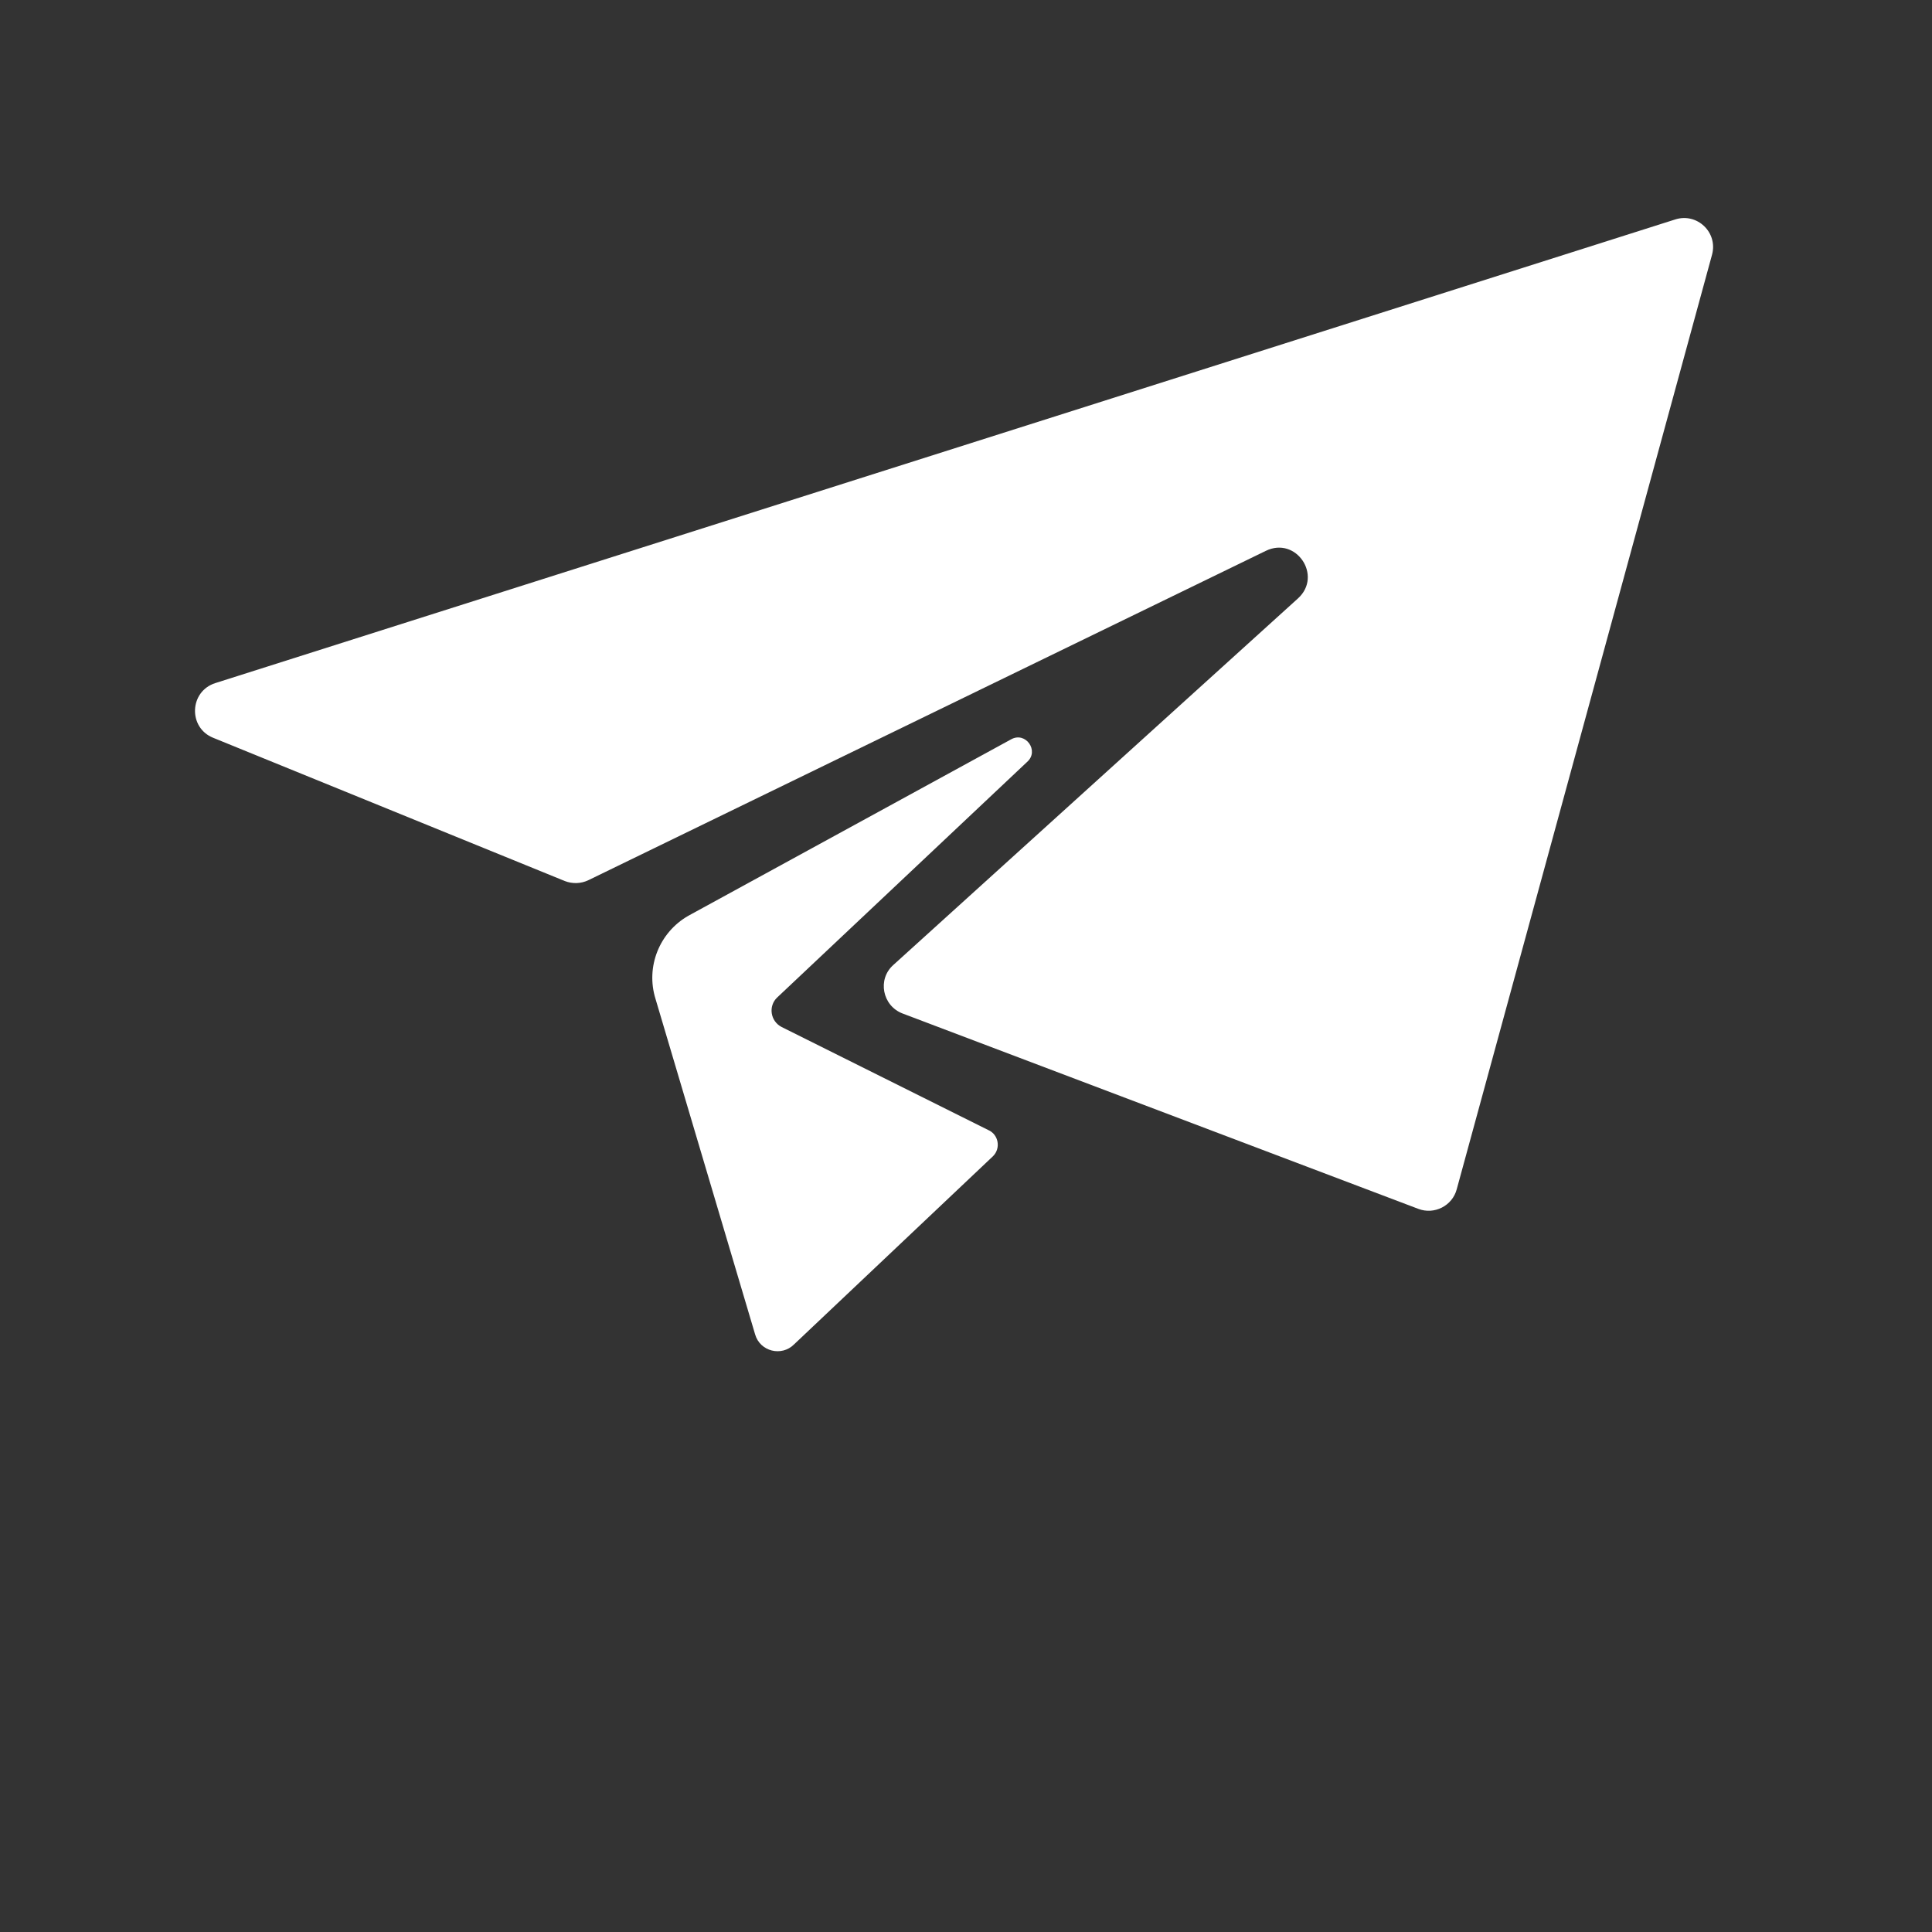 <?xml version="1.0" encoding="UTF-8"?> <!-- Generator: Adobe Illustrator 24.0.3, SVG Export Plug-In . SVG Version: 6.00 Build 0) --> <svg xmlns="http://www.w3.org/2000/svg" xmlns:xlink="http://www.w3.org/1999/xlink" id="Слой_1" x="0px" y="0px" viewBox="0 0 700 700" style="enable-background:new 0 0 700 700;" xml:space="preserve"><rect x="0" y="0" width="700" height="700" fill="#333333" stroke="none"/> <style type="text/css"> .st0{fill:#FFFFFF;} </style> <g> <path class="st0" d="M78,247.5l529-168c7.9-2.5,15.5,4.7,13.3,12.8l-92.5,338.6c-1.6,6-8.1,9.3-13.9,7.1L327,367.2 c-7.3-2.8-9.2-12.4-3.3-17.6l146.6-132.8c9-8.2-0.7-22.6-11.7-17.2L213.2,318.9c-2.7,1.3-5.8,1.4-8.6,0.3L77.2,267.3 C68.1,263.6,68.6,250.5,78,247.5L78,247.5z M372.1,276.1c4.6-4-0.5-11.2-5.8-8.2l-116.9,63.9c-10.5,6-15.5,18.5-11.9,30.1 l36.1,121.6c1.8,6.2,9.6,8.1,14.1,3.6l72.1-68.2c2.9-2.9,2-7.9-1.8-9.5l-74.8-37.3c-4.1-2.1-4.9-7.6-1.6-10.7L372.1,276.1 L372.1,276.1z"></path> </g> </svg> 